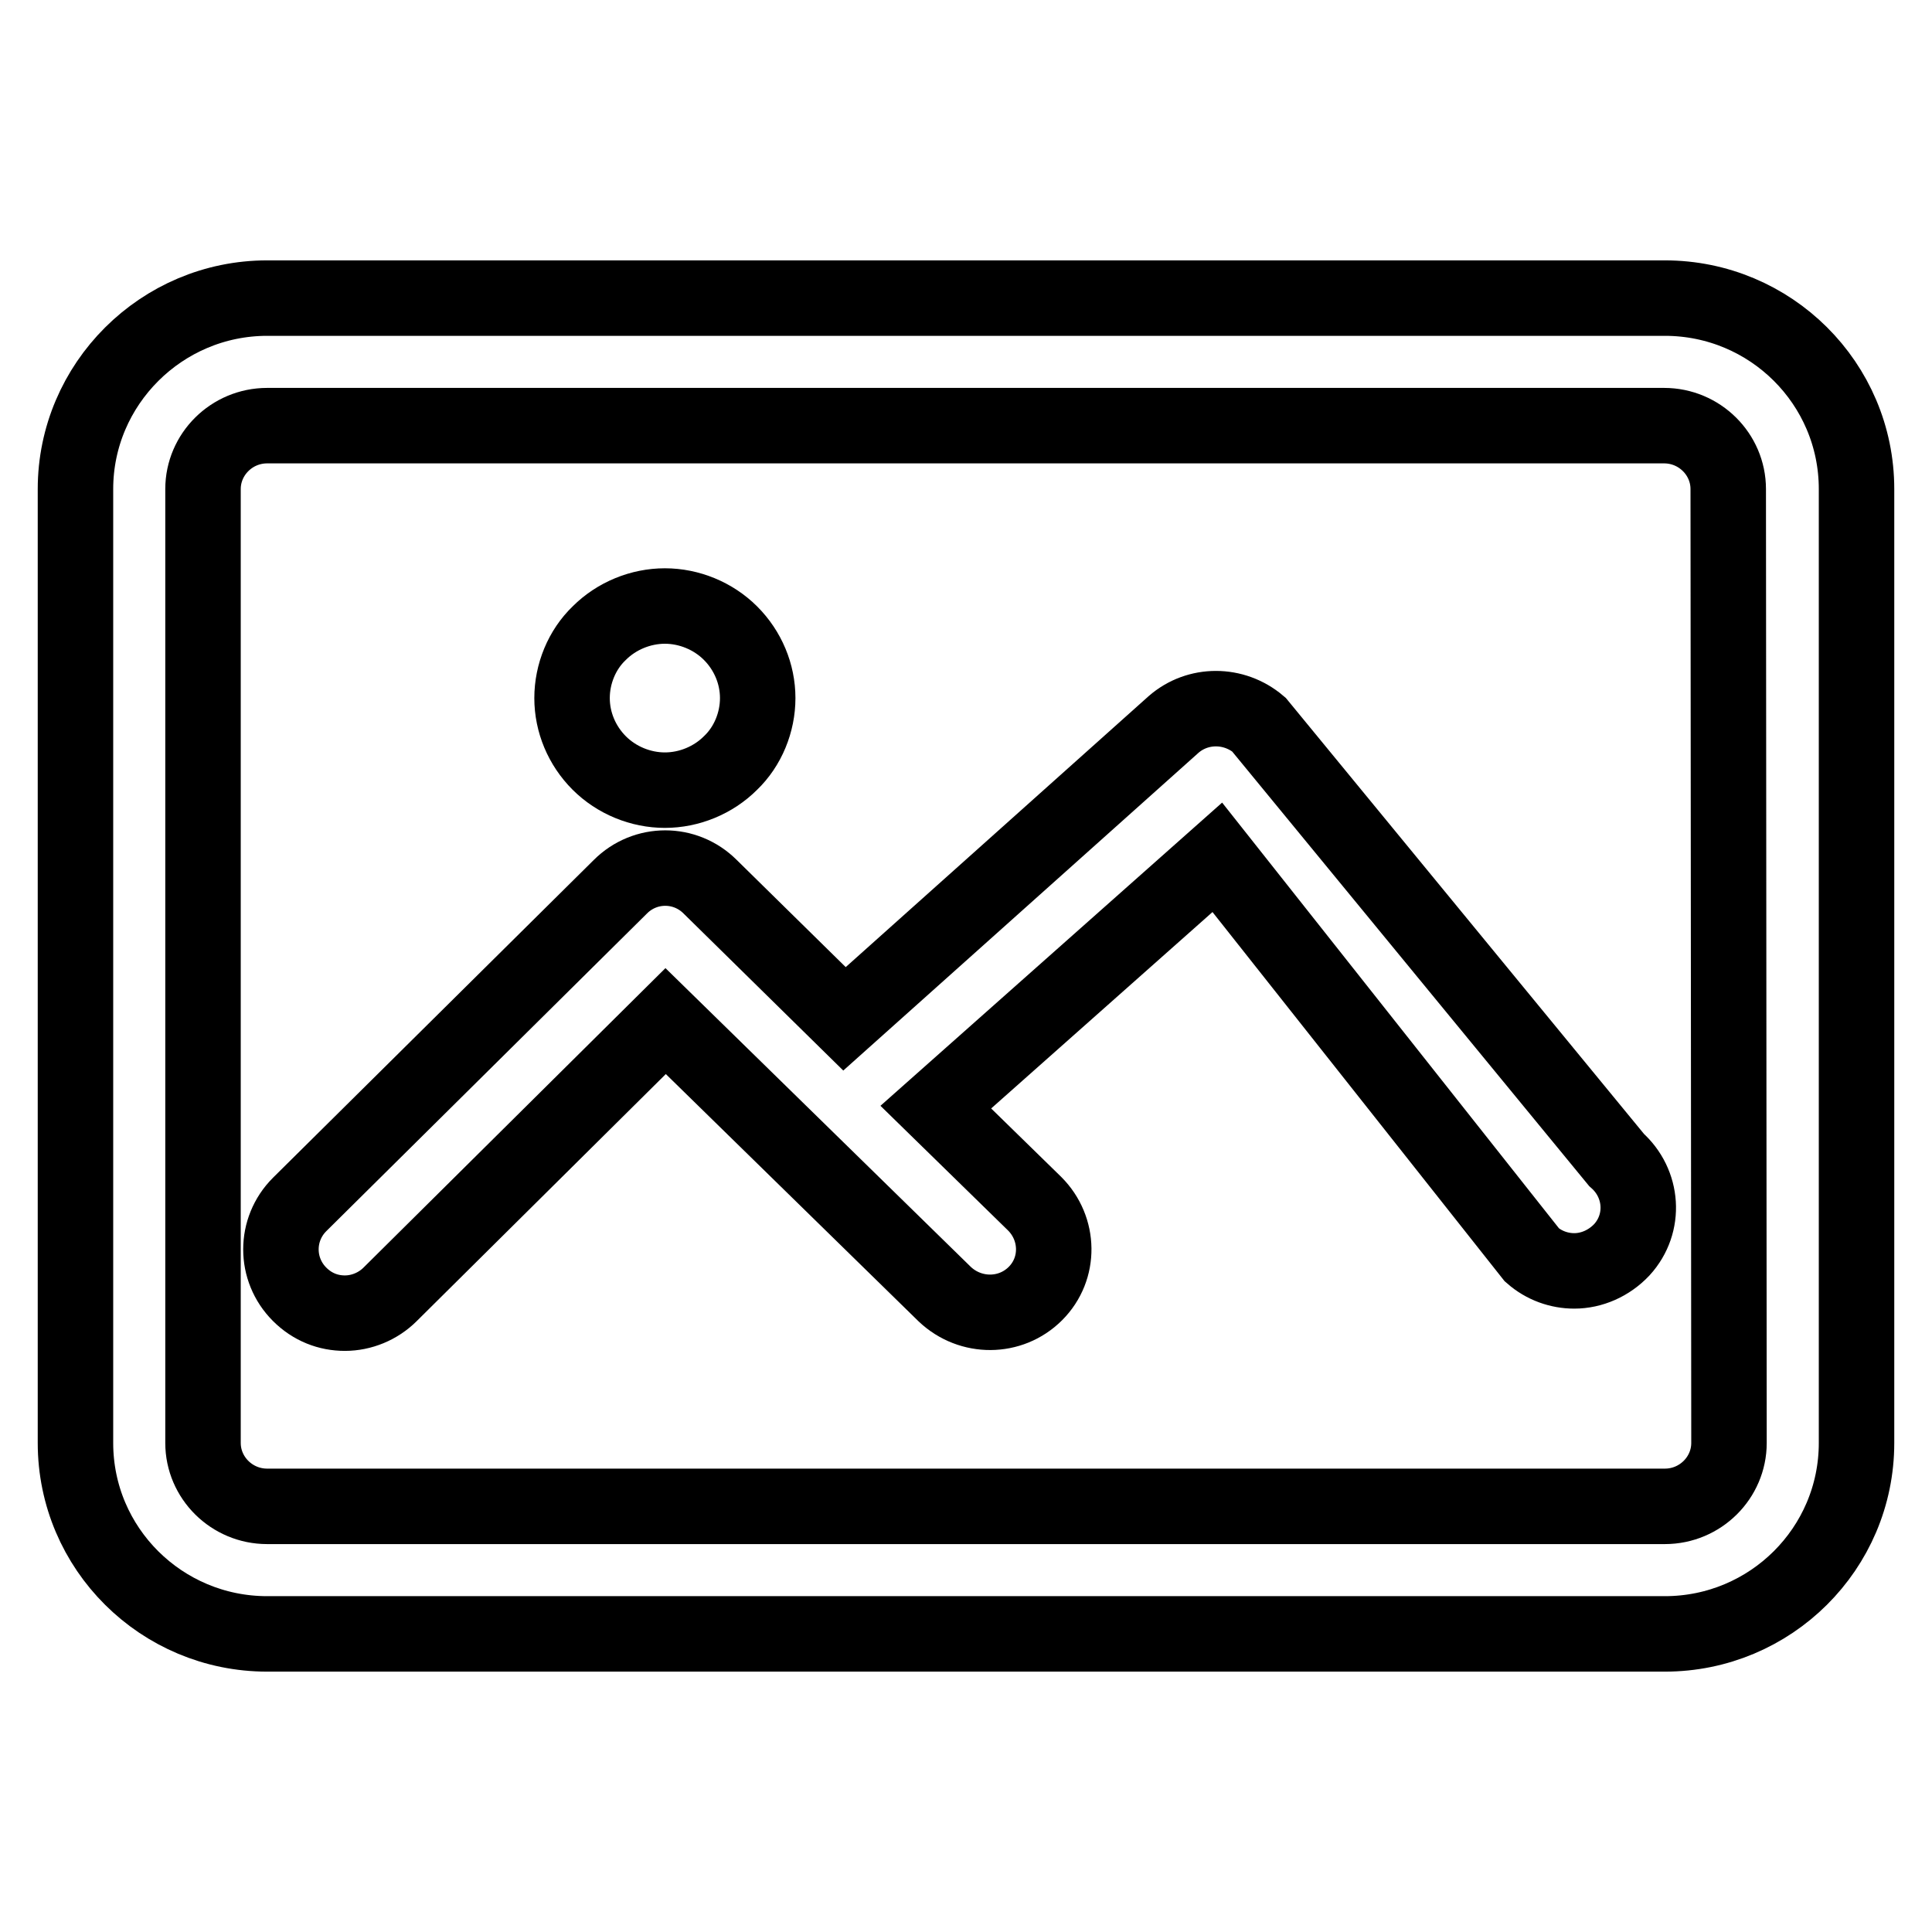 <?xml version="1.0" encoding="utf-8"?>
<!-- Svg Vector Icons : http://www.onlinewebfonts.com/icon -->
<!DOCTYPE svg PUBLIC "-//W3C//DTD SVG 1.1//EN" "http://www.w3.org/Graphics/SVG/1.1/DTD/svg11.dtd">
<svg version="1.1" xmlns="http://www.w3.org/2000/svg" xmlns:xlink="http://www.w3.org/1999/xlink" x="0px" y="0px" viewBox="0 0 256 256" enable-background="new 0 0 256 256" xml:space="preserve">
<g><g><path stroke-width="10" fill-opacity="0" stroke="#000000"  d="M220.6,216.5H35.4c-14,0-25.4-11.3-25.4-25.3V64.8c0-13.9,11.4-25.3,25.4-25.3h185.2c14,0,25.4,11.3,25.4,25.3v126.4C246,205.2,234.6,216.5,220.6,216.5z M229,64.8c0-4.6-3.8-8.4-8.5-8.4H35.4c-4.7,0-8.5,3.8-8.5,8.4v126.4c0,4.6,3.8,8.4,8.5,8.4h185.2c4.7,0,8.5-3.8,8.5-8.4L229,64.8L229,64.8z M208.6,168.4c-2,0-4-0.7-5.6-2.1l-41.7-52.7L124,146.7l13.1,12.8c3.3,3.3,3.4,8.6,0.1,11.9c-3.3,3.3-8.6,3.3-12,0.1l-37-36.2l-36.5,36.2c-1.6,1.6-3.8,2.5-6,2.5c-2.2,0-4.3-0.8-6-2.5c-3.3-3.3-3.3-8.6,0-11.9l42.5-42.1c3.3-3.3,8.6-3.3,11.9,0l17.8,17.5L155.5,96c3.2-2.8,8-2.8,11.3,0l47.4,57.7c3.5,3.1,3.9,8.4,0.7,11.9C213.2,167.4,210.9,168.4,208.6,168.4z M88.1,104.7c-3.2,0-6.4-1.3-8.7-3.6c-2.3-2.3-3.6-5.4-3.6-8.6c0-3.2,1.3-6.4,3.6-8.6c2.3-2.3,5.5-3.6,8.7-3.6c3.2,0,6.4,1.3,8.7,3.6c2.3,2.3,3.6,5.4,3.6,8.6c0,3.2-1.3,6.4-3.6,8.6C94.5,103.4,91.3,104.7,88.1,104.7z"/></g></g>
</svg>